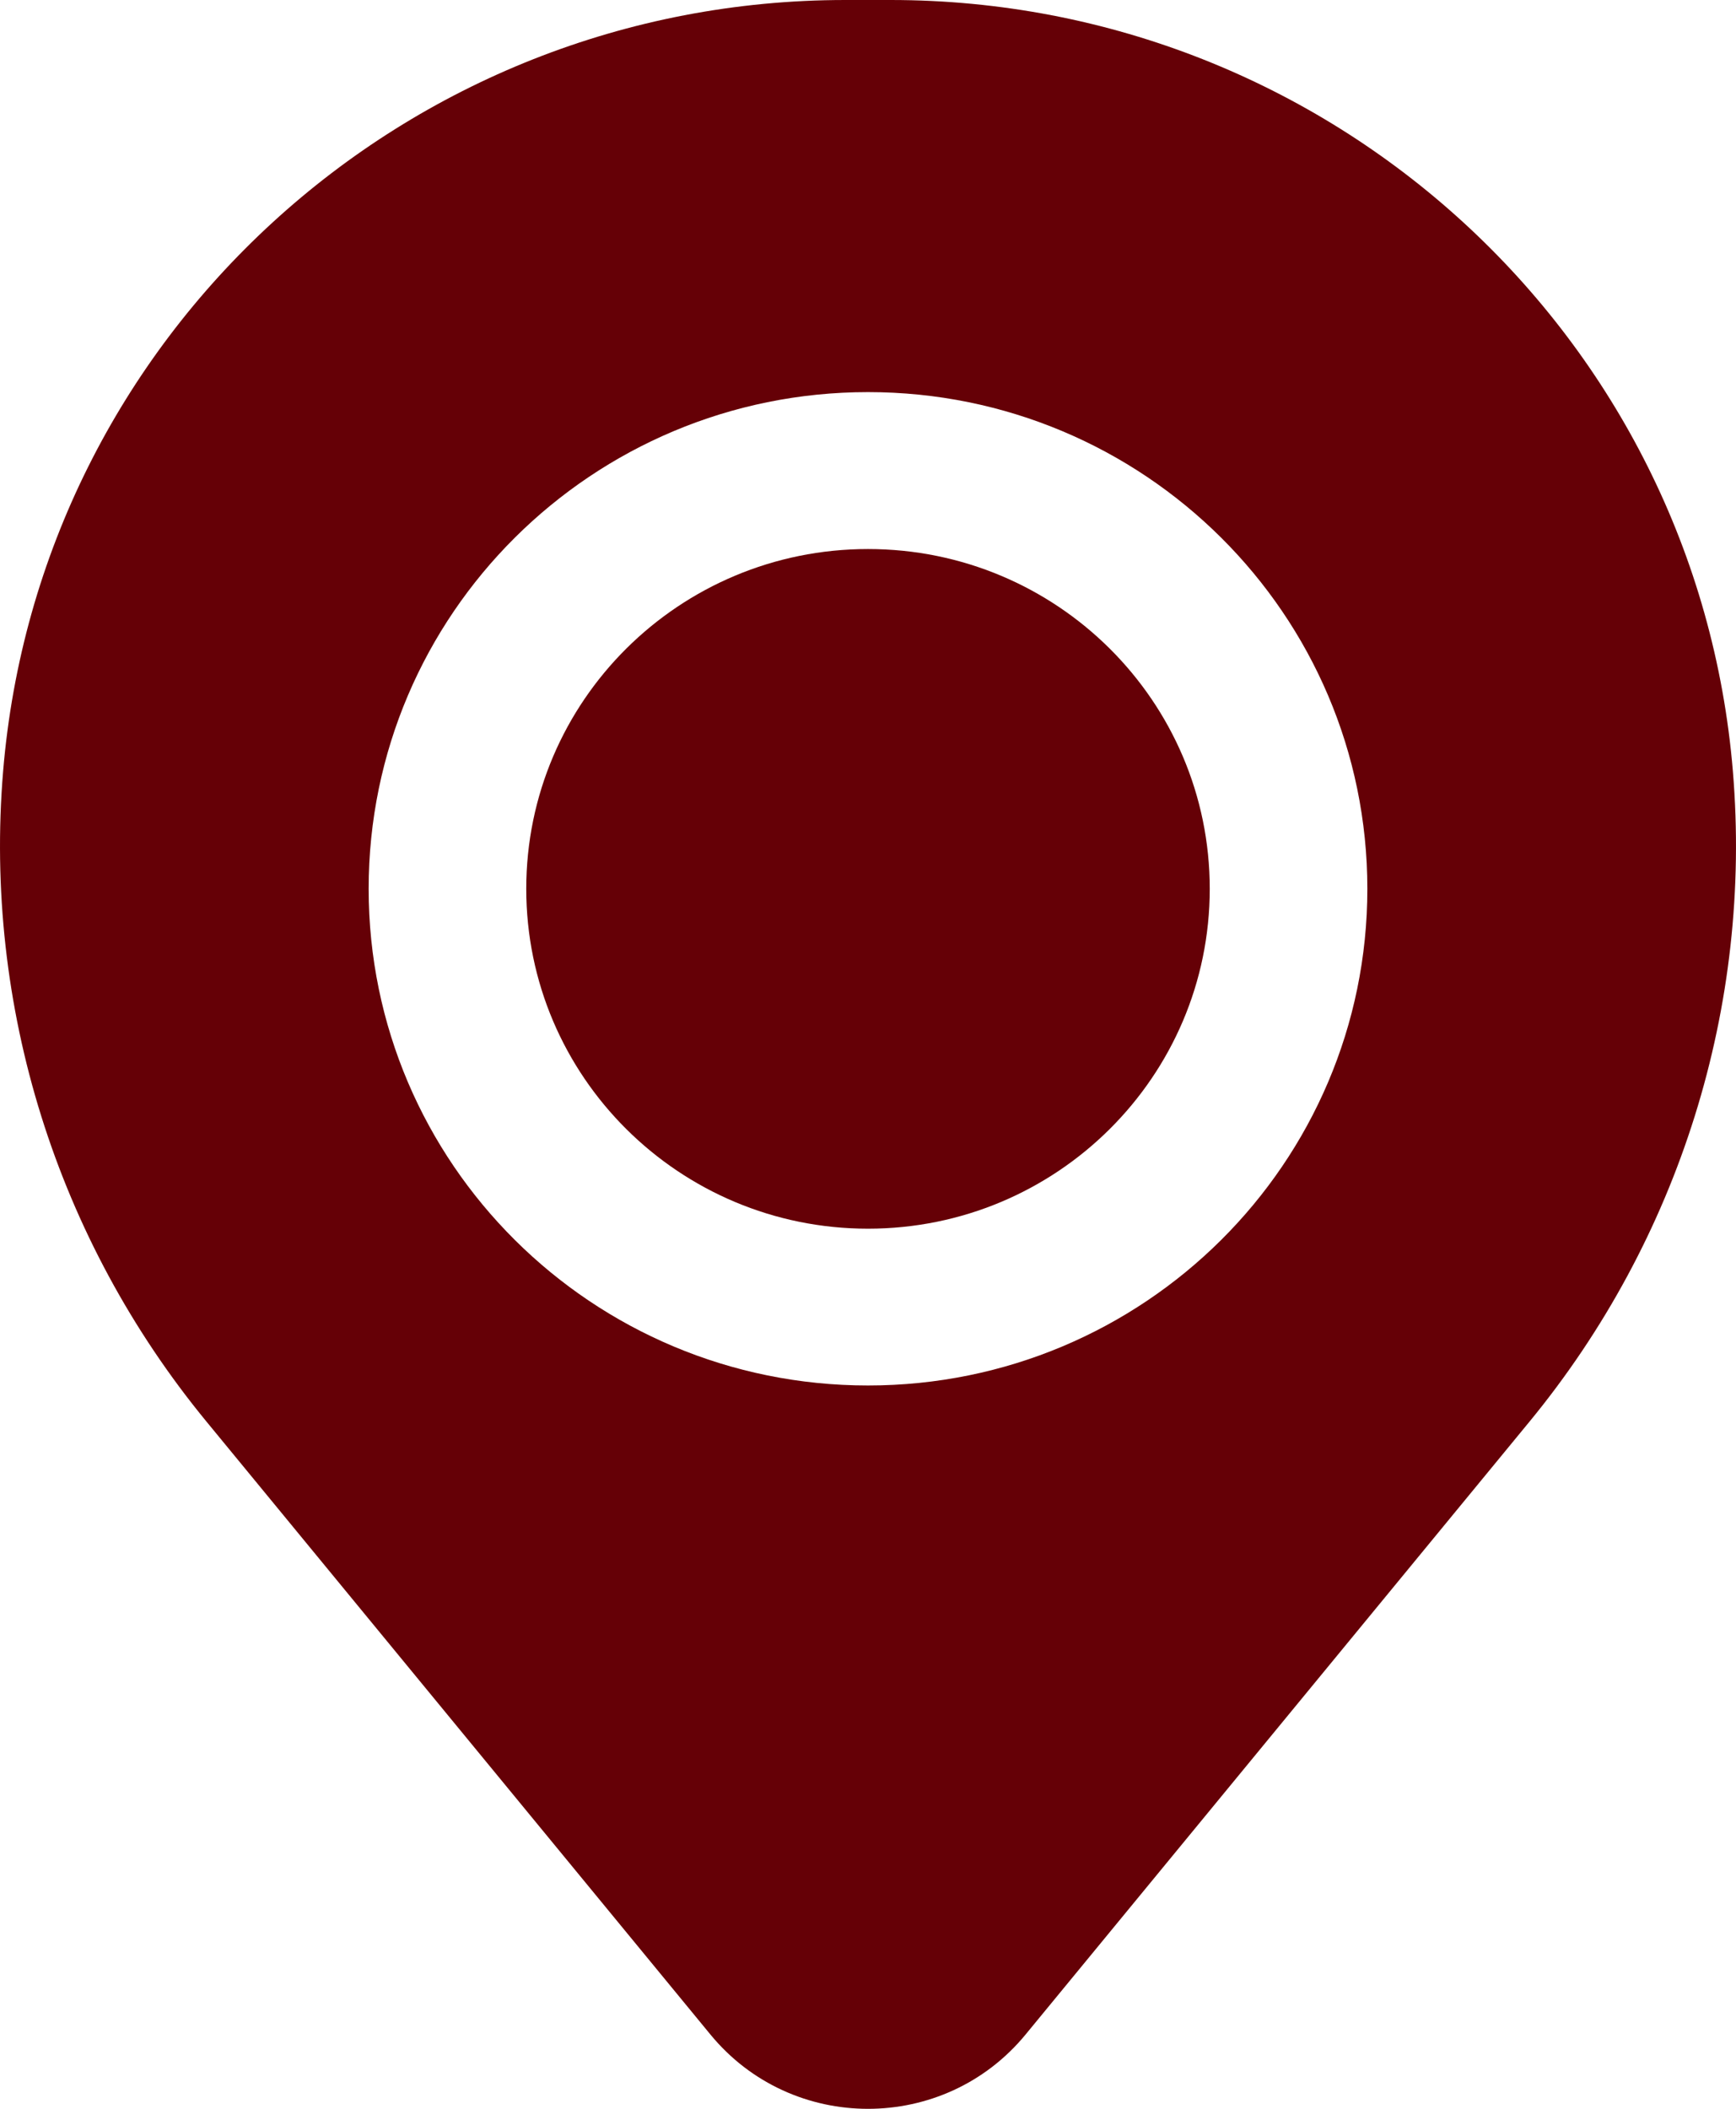 <?xml version="1.0" encoding="UTF-8"?> <svg xmlns="http://www.w3.org/2000/svg" width="14" height="17" viewBox="0 0 14 17" fill="none"><path d="M4.244 7.165C4.244 5.652 5.478 4.426 7 4.426C8.522 4.426 9.756 5.652 9.756 7.165C9.756 8.678 8.522 9.905 7 9.905C5.478 9.905 4.244 8.678 4.244 7.165Z" fill="#650006"></path><path fill-rule="evenodd" clip-rule="evenodd" d="M0.025 6.219C0.316 2.705 3.27 0 6.817 0H7.183C10.73 0 13.684 2.705 13.975 6.219C14.132 8.111 13.544 9.99 12.335 11.46L8.271 16.401C7.614 17.2 6.386 17.2 5.729 16.401L1.665 11.46C0.456 9.99 -0.132 8.111 0.025 6.219ZM7 3.161C4.776 3.161 2.973 4.954 2.973 7.165C2.973 9.377 4.776 11.169 7 11.169C9.224 11.169 11.027 9.377 11.027 7.165C11.027 4.954 9.224 3.161 7 3.161Z" fill="#650006"></path></svg> 